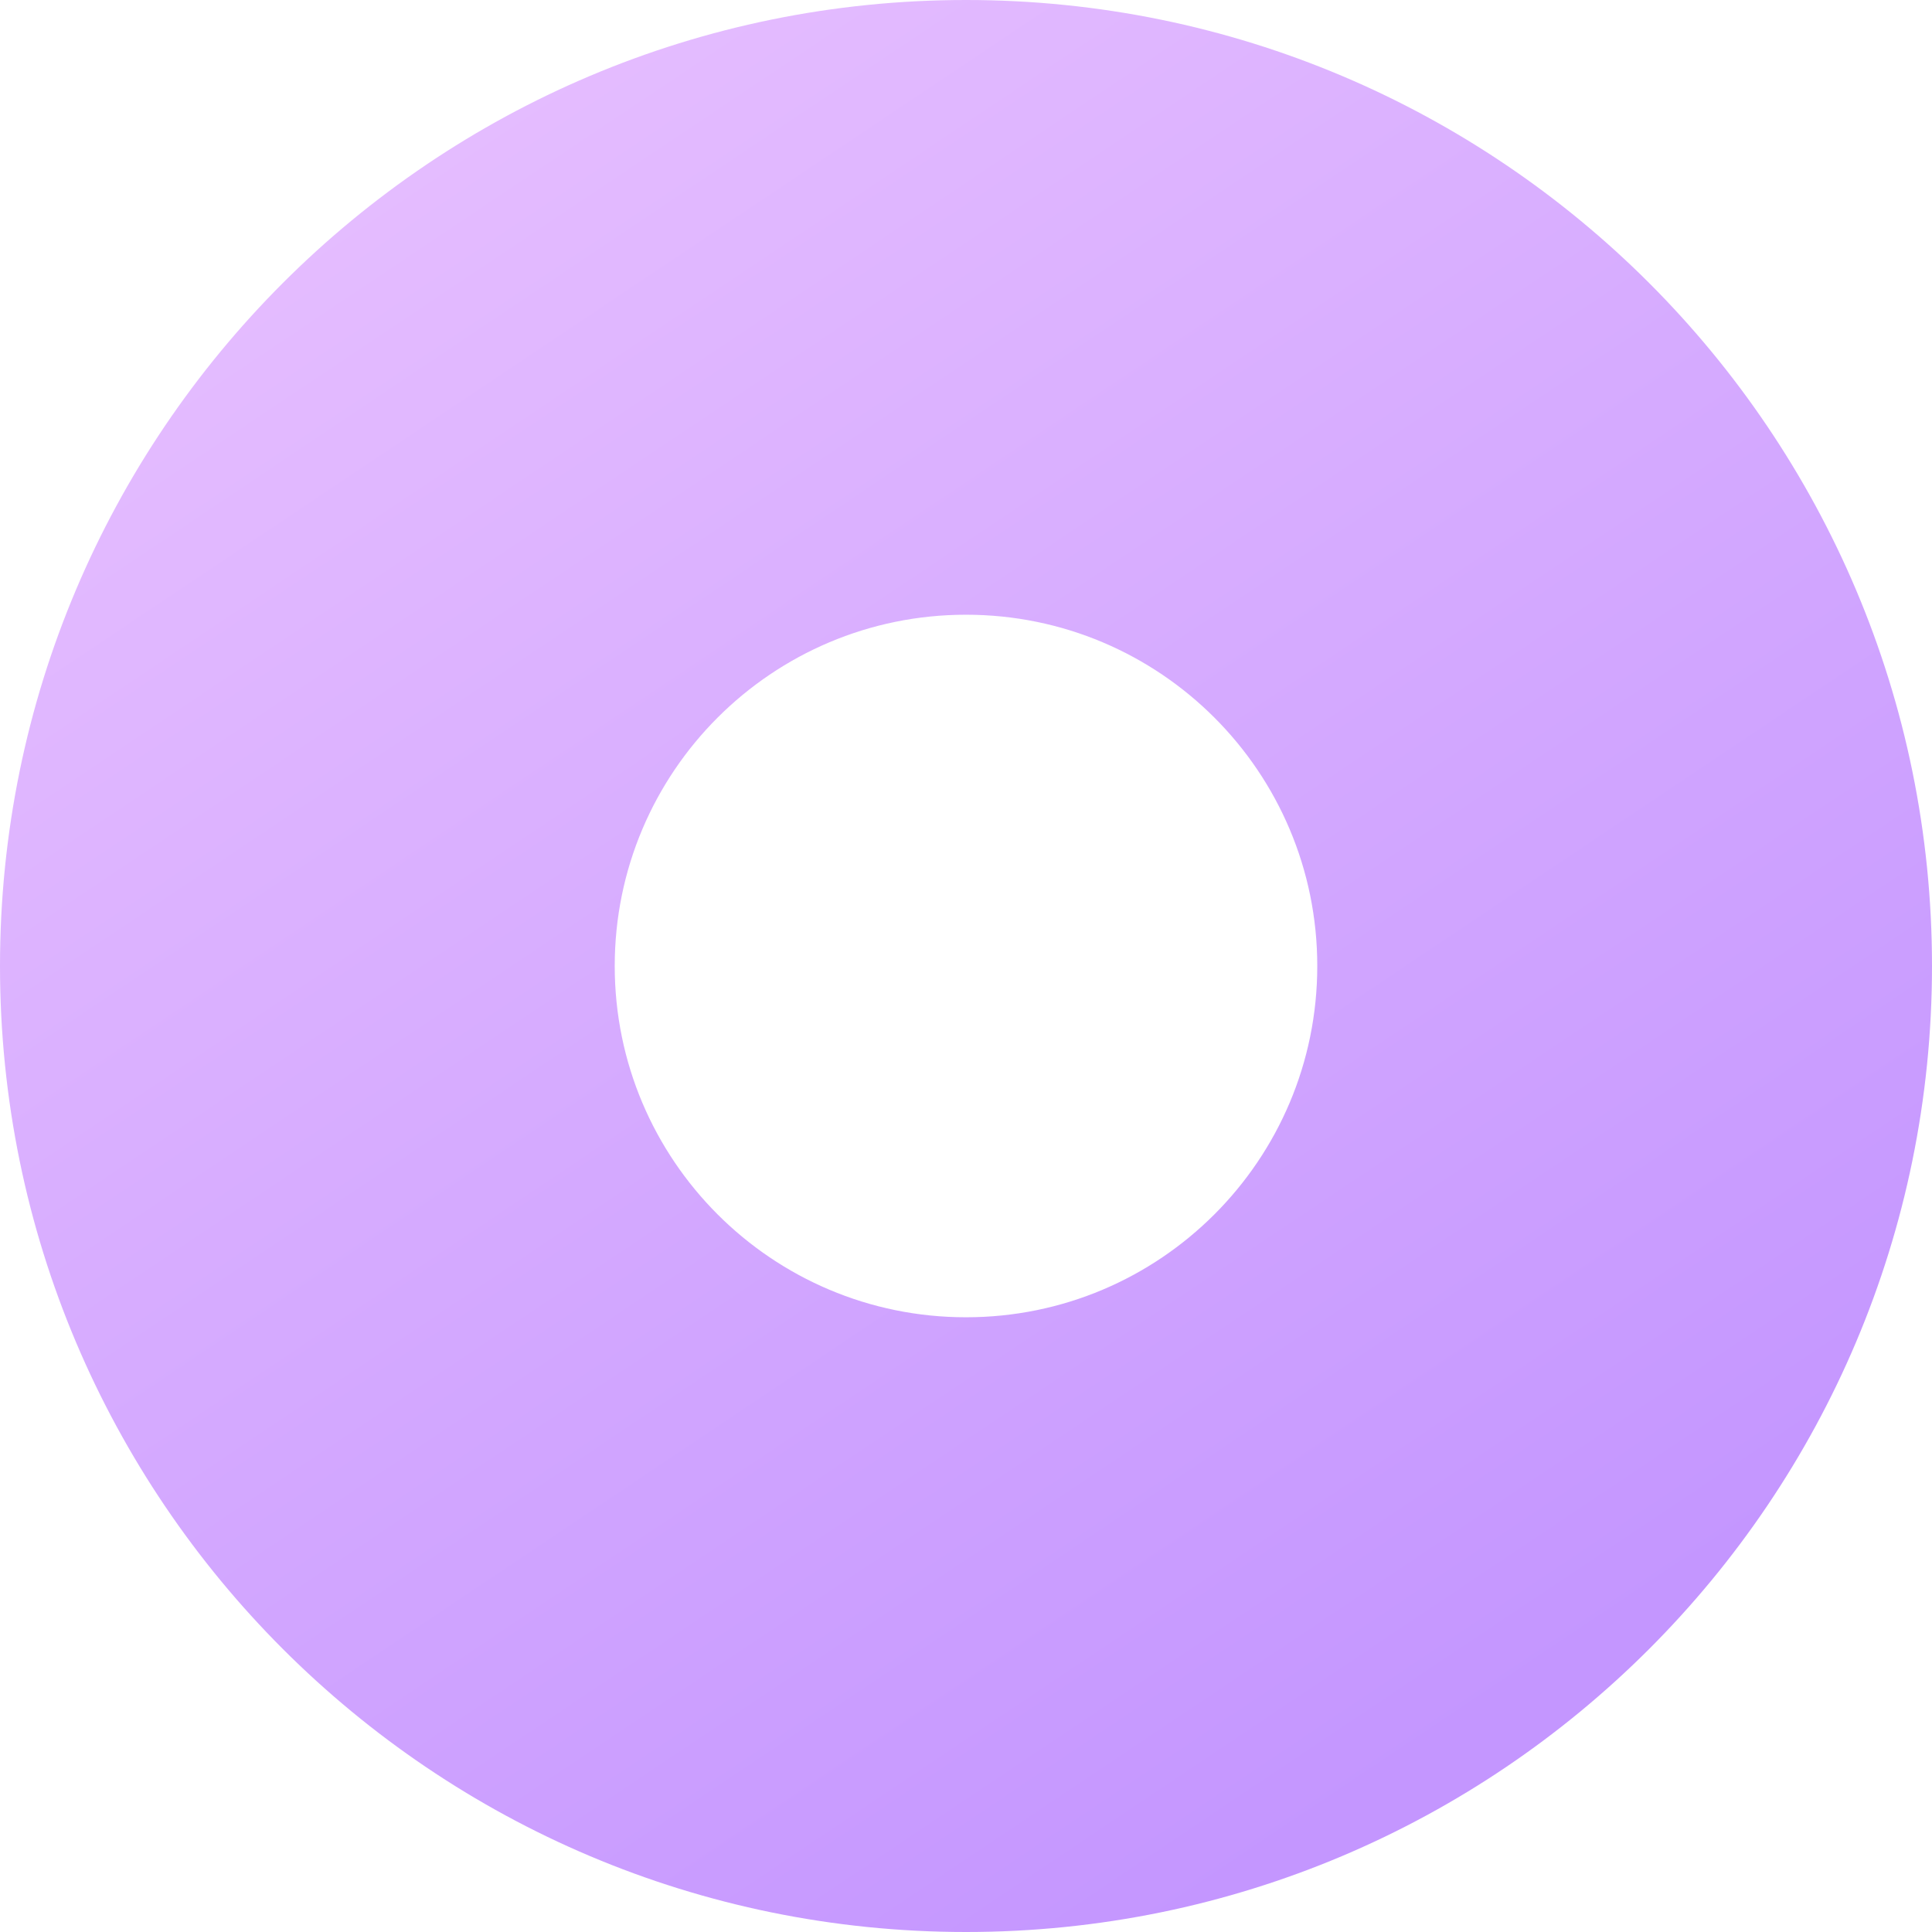 <?xml version="1.0" encoding="UTF-8"?> <svg xmlns="http://www.w3.org/2000/svg" width="33" height="33" viewBox="0 0 33 33" fill="none"> <path fill-rule="evenodd" clip-rule="evenodd" d="M16.5 33C25.613 33 33 25.613 33 16.5C33 7.387 25.613 0 16.5 0C7.387 0 0 7.387 0 16.5C0 25.613 7.387 33 16.5 33ZM16.5 22.5C19.814 22.5 22.5 19.814 22.5 16.5C22.5 13.186 19.814 10.5 16.5 10.5C13.186 10.5 10.5 13.186 10.5 16.5C10.5 19.814 13.186 22.5 16.5 22.5Z" fill="url(#paint0_linear_646_13165)"></path> <defs> <linearGradient id="paint0_linear_646_13165" x1="1.453" y1="-2.655" x2="23.669" y2="30.534" gradientUnits="userSpaceOnUse"> <stop stop-color="#ECC5FF"></stop> <stop offset="1" stop-color="#C496FF"></stop> </linearGradient> </defs> </svg> 